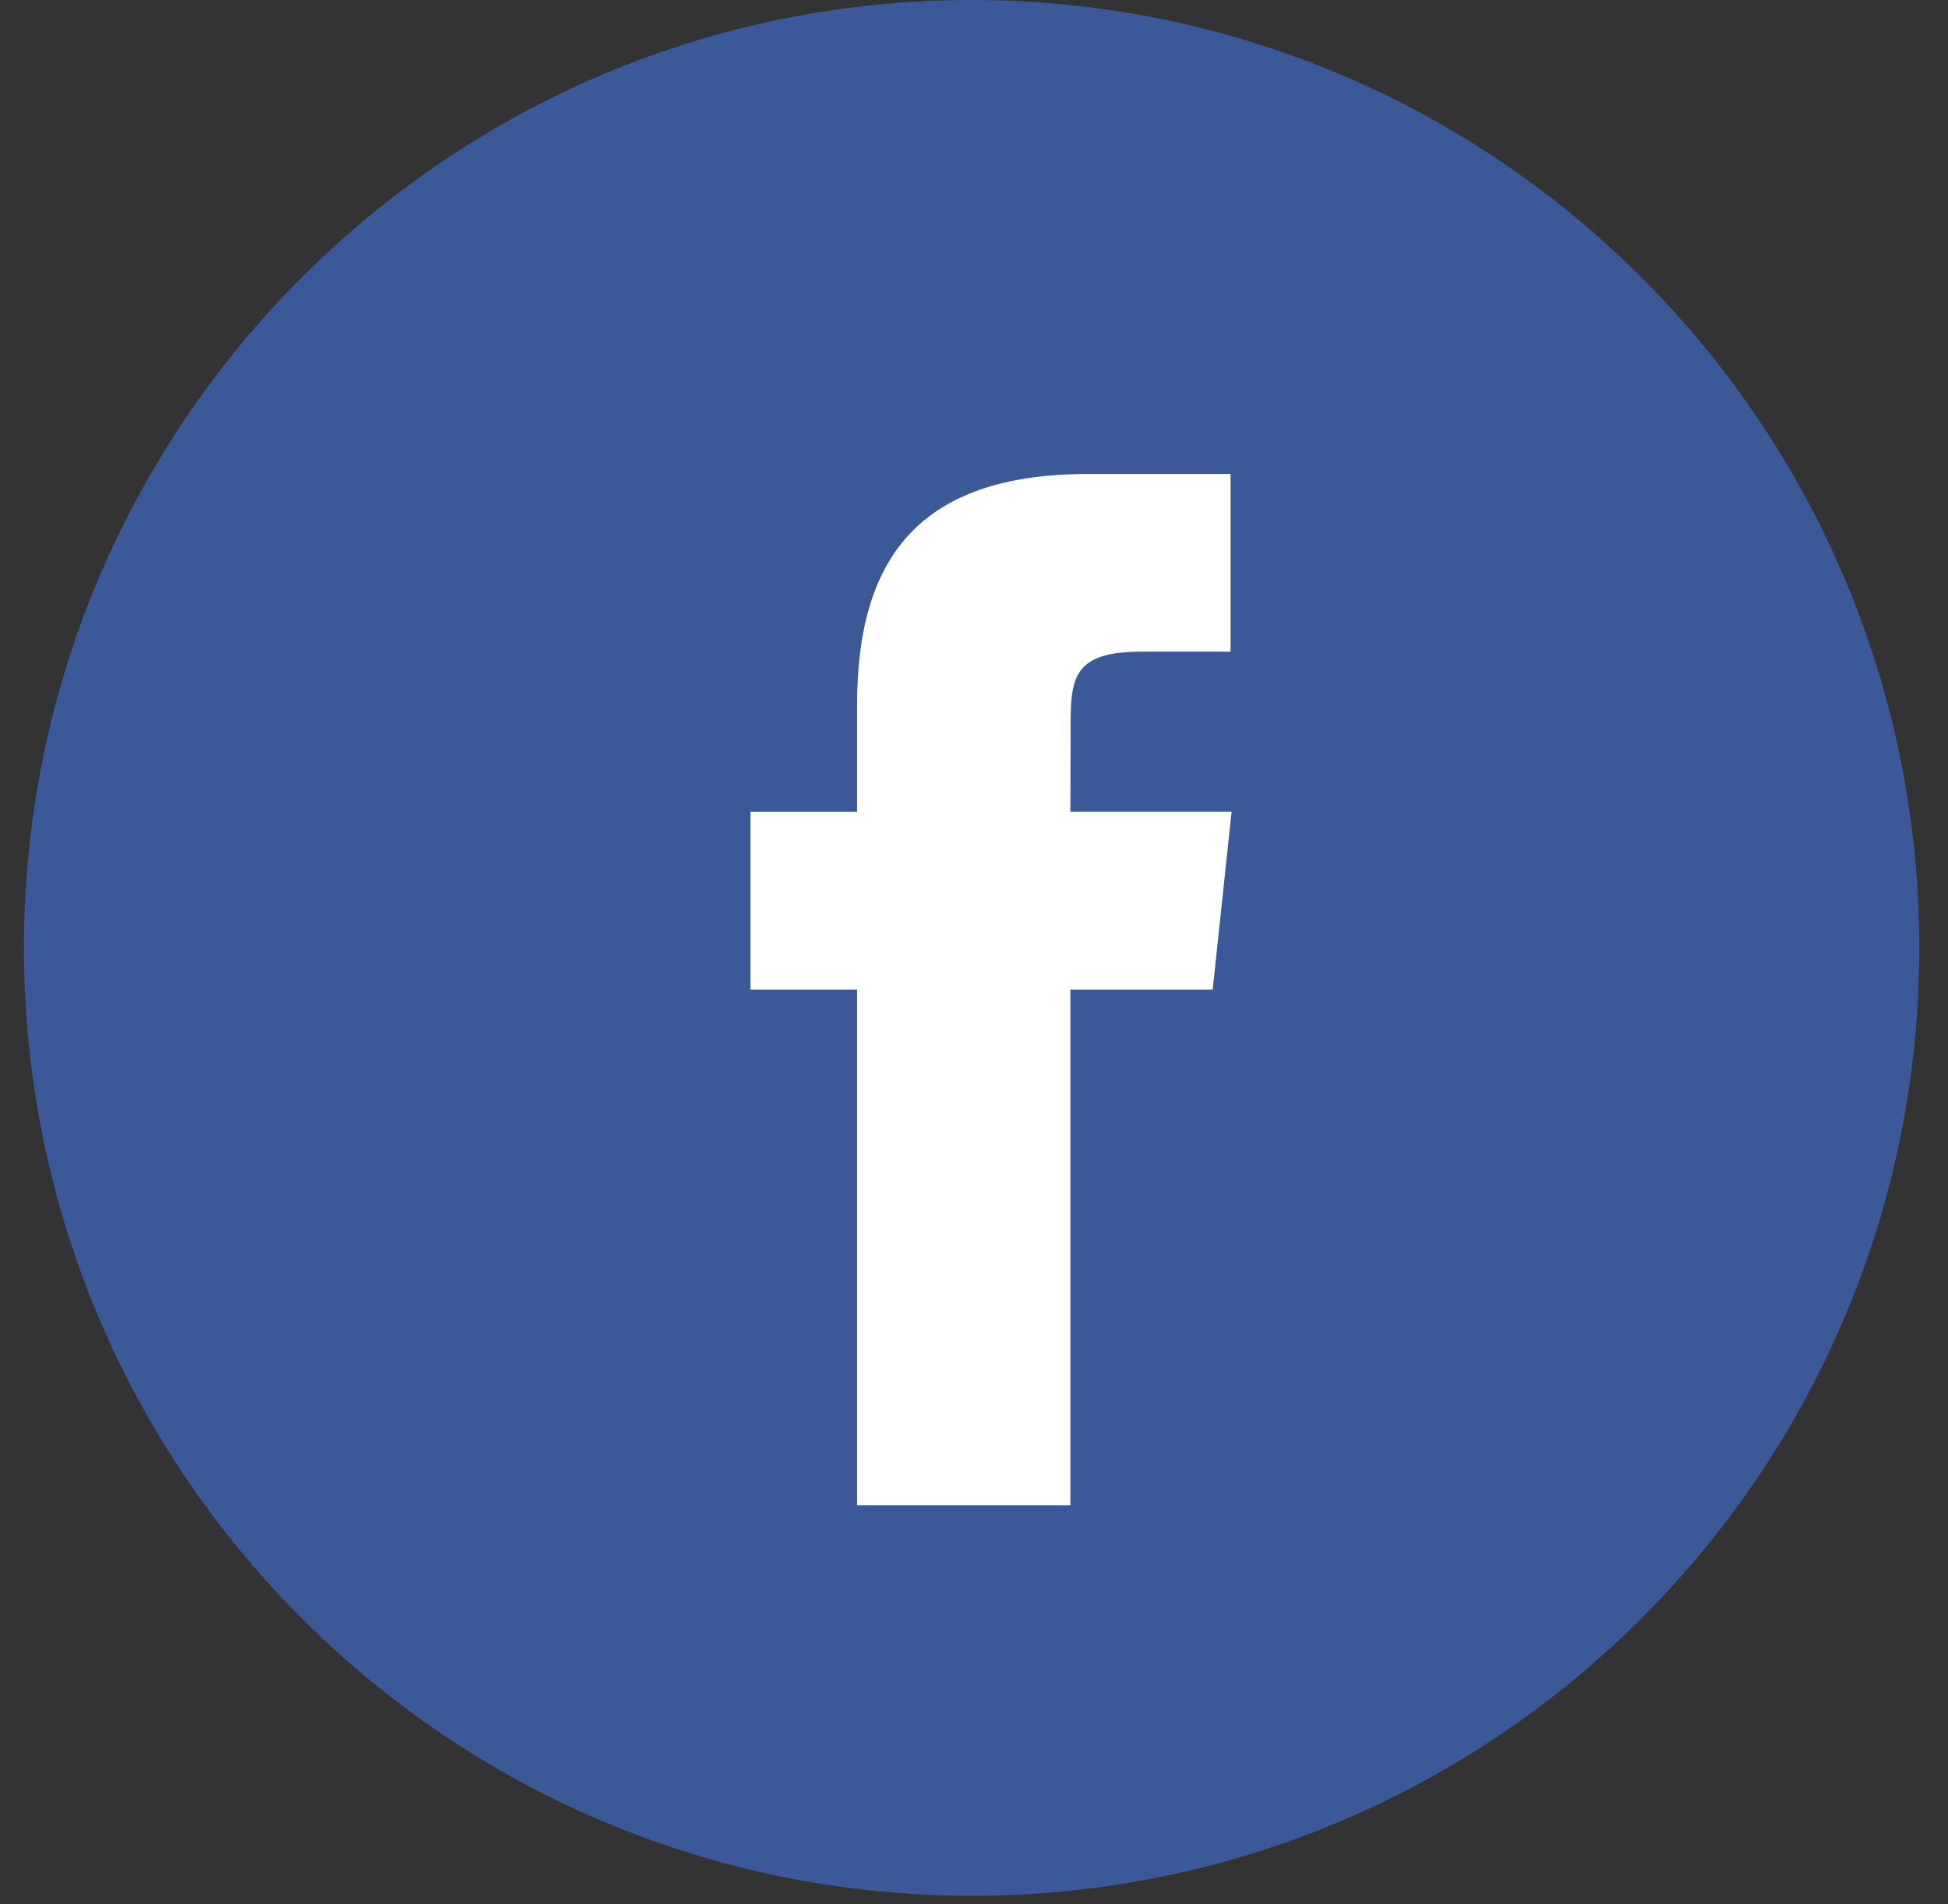 <svg width="44" height="43" viewBox="0 0 44 43" fill="none" xmlns="http://www.w3.org/2000/svg">
<rect x="0" y="0" width="44" height="43" fill="#333333" stroke="none"/>
<path d="M0.541 21.405C0.541 9.584 10.124 0 21.946 0C33.768 0 43.351 9.584 43.351 21.405C43.351 33.227 33.768 42.811 21.946 42.811C10.124 42.811 0.541 33.227 0.541 21.405Z" fill="#3B5998"/>
<path d="M24.177 33.991V22.346H27.392L27.818 18.332H24.177L24.183 16.324C24.183 15.277 24.282 14.716 25.785 14.716H27.795V10.703H24.58C20.718 10.703 19.359 12.649 19.359 15.923V18.333H16.951V22.346H19.359V33.991H24.177Z" fill="white"/>
</svg>
